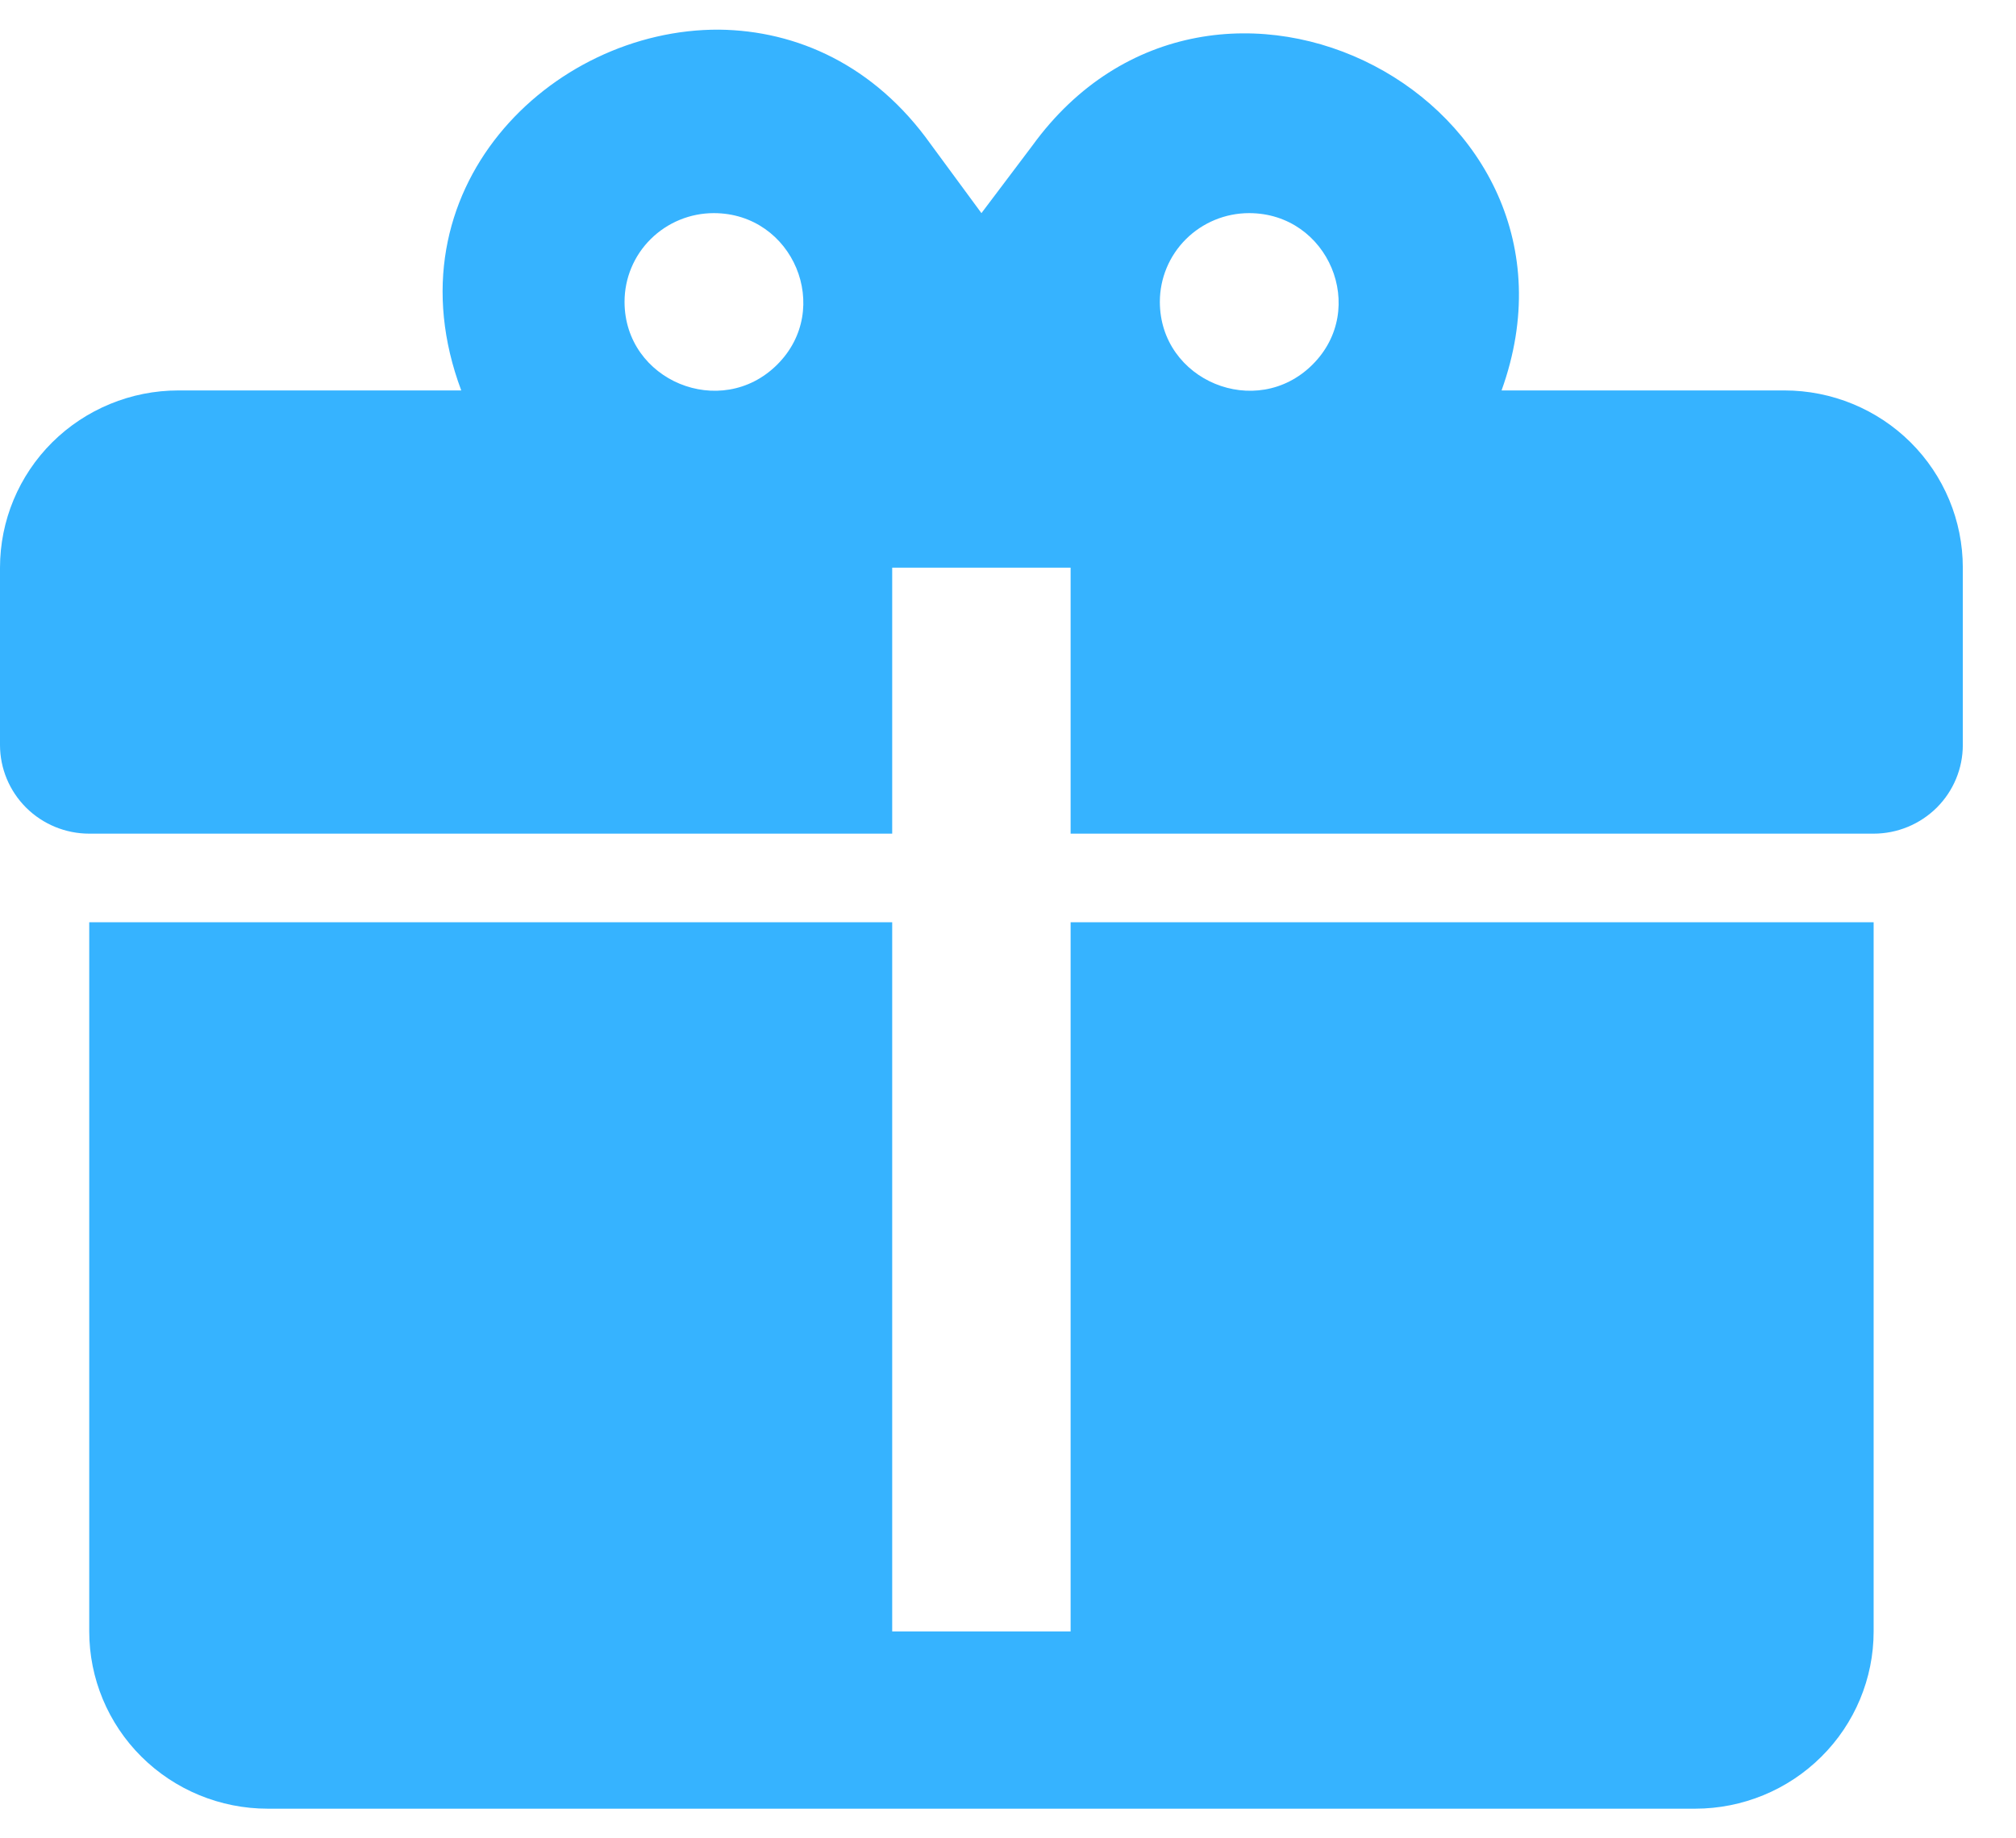 <svg width="34" height="31" viewBox="0 0 34 31" fill="none" xmlns="http://www.w3.org/2000/svg">
<path d="M12.128 0.5C9.284 0.485 6.515 3.206 7.779 6.584H3.009C2.211 6.584 1.446 6.899 0.881 7.459C0.317 8.02 0 8.78 0 9.573V12.563C0 12.959 0.159 13.339 0.441 13.62C0.723 13.9 1.106 14.058 1.505 14.058H15.047V9.573H18.056V14.058H31.599C31.998 14.058 32.38 13.9 32.663 13.62C32.945 13.339 33.103 12.959 33.103 12.563V9.573C33.103 8.78 32.786 8.02 32.222 7.459C31.658 6.899 30.892 6.584 30.094 6.584H25.324C27.085 1.696 20.464 -1.757 17.409 2.458L16.552 3.594L15.694 2.428C14.746 1.098 13.437 0.515 12.128 0.5ZM12.038 3.594C13.377 3.594 14.054 5.209 13.106 6.15C12.158 7.092 10.533 6.419 10.533 5.089C10.533 4.693 10.691 4.312 10.974 4.032C11.256 3.752 11.639 3.594 12.038 3.594ZM21.066 3.594C22.405 3.594 23.082 5.209 22.134 6.15C21.186 7.092 19.561 6.419 19.561 5.089C19.561 4.693 19.72 4.312 20.002 4.032C20.284 3.752 20.667 3.594 21.066 3.594ZM1.505 15.552V27.511C1.505 28.303 1.822 29.064 2.386 29.624C2.951 30.185 3.716 30.5 4.514 30.5H28.589C29.387 30.5 30.153 30.185 30.717 29.624C31.282 29.064 31.599 28.303 31.599 27.511V15.552H18.056V27.511H15.047V15.552H1.505Z" fill="#36B3FF"/>
</svg>
